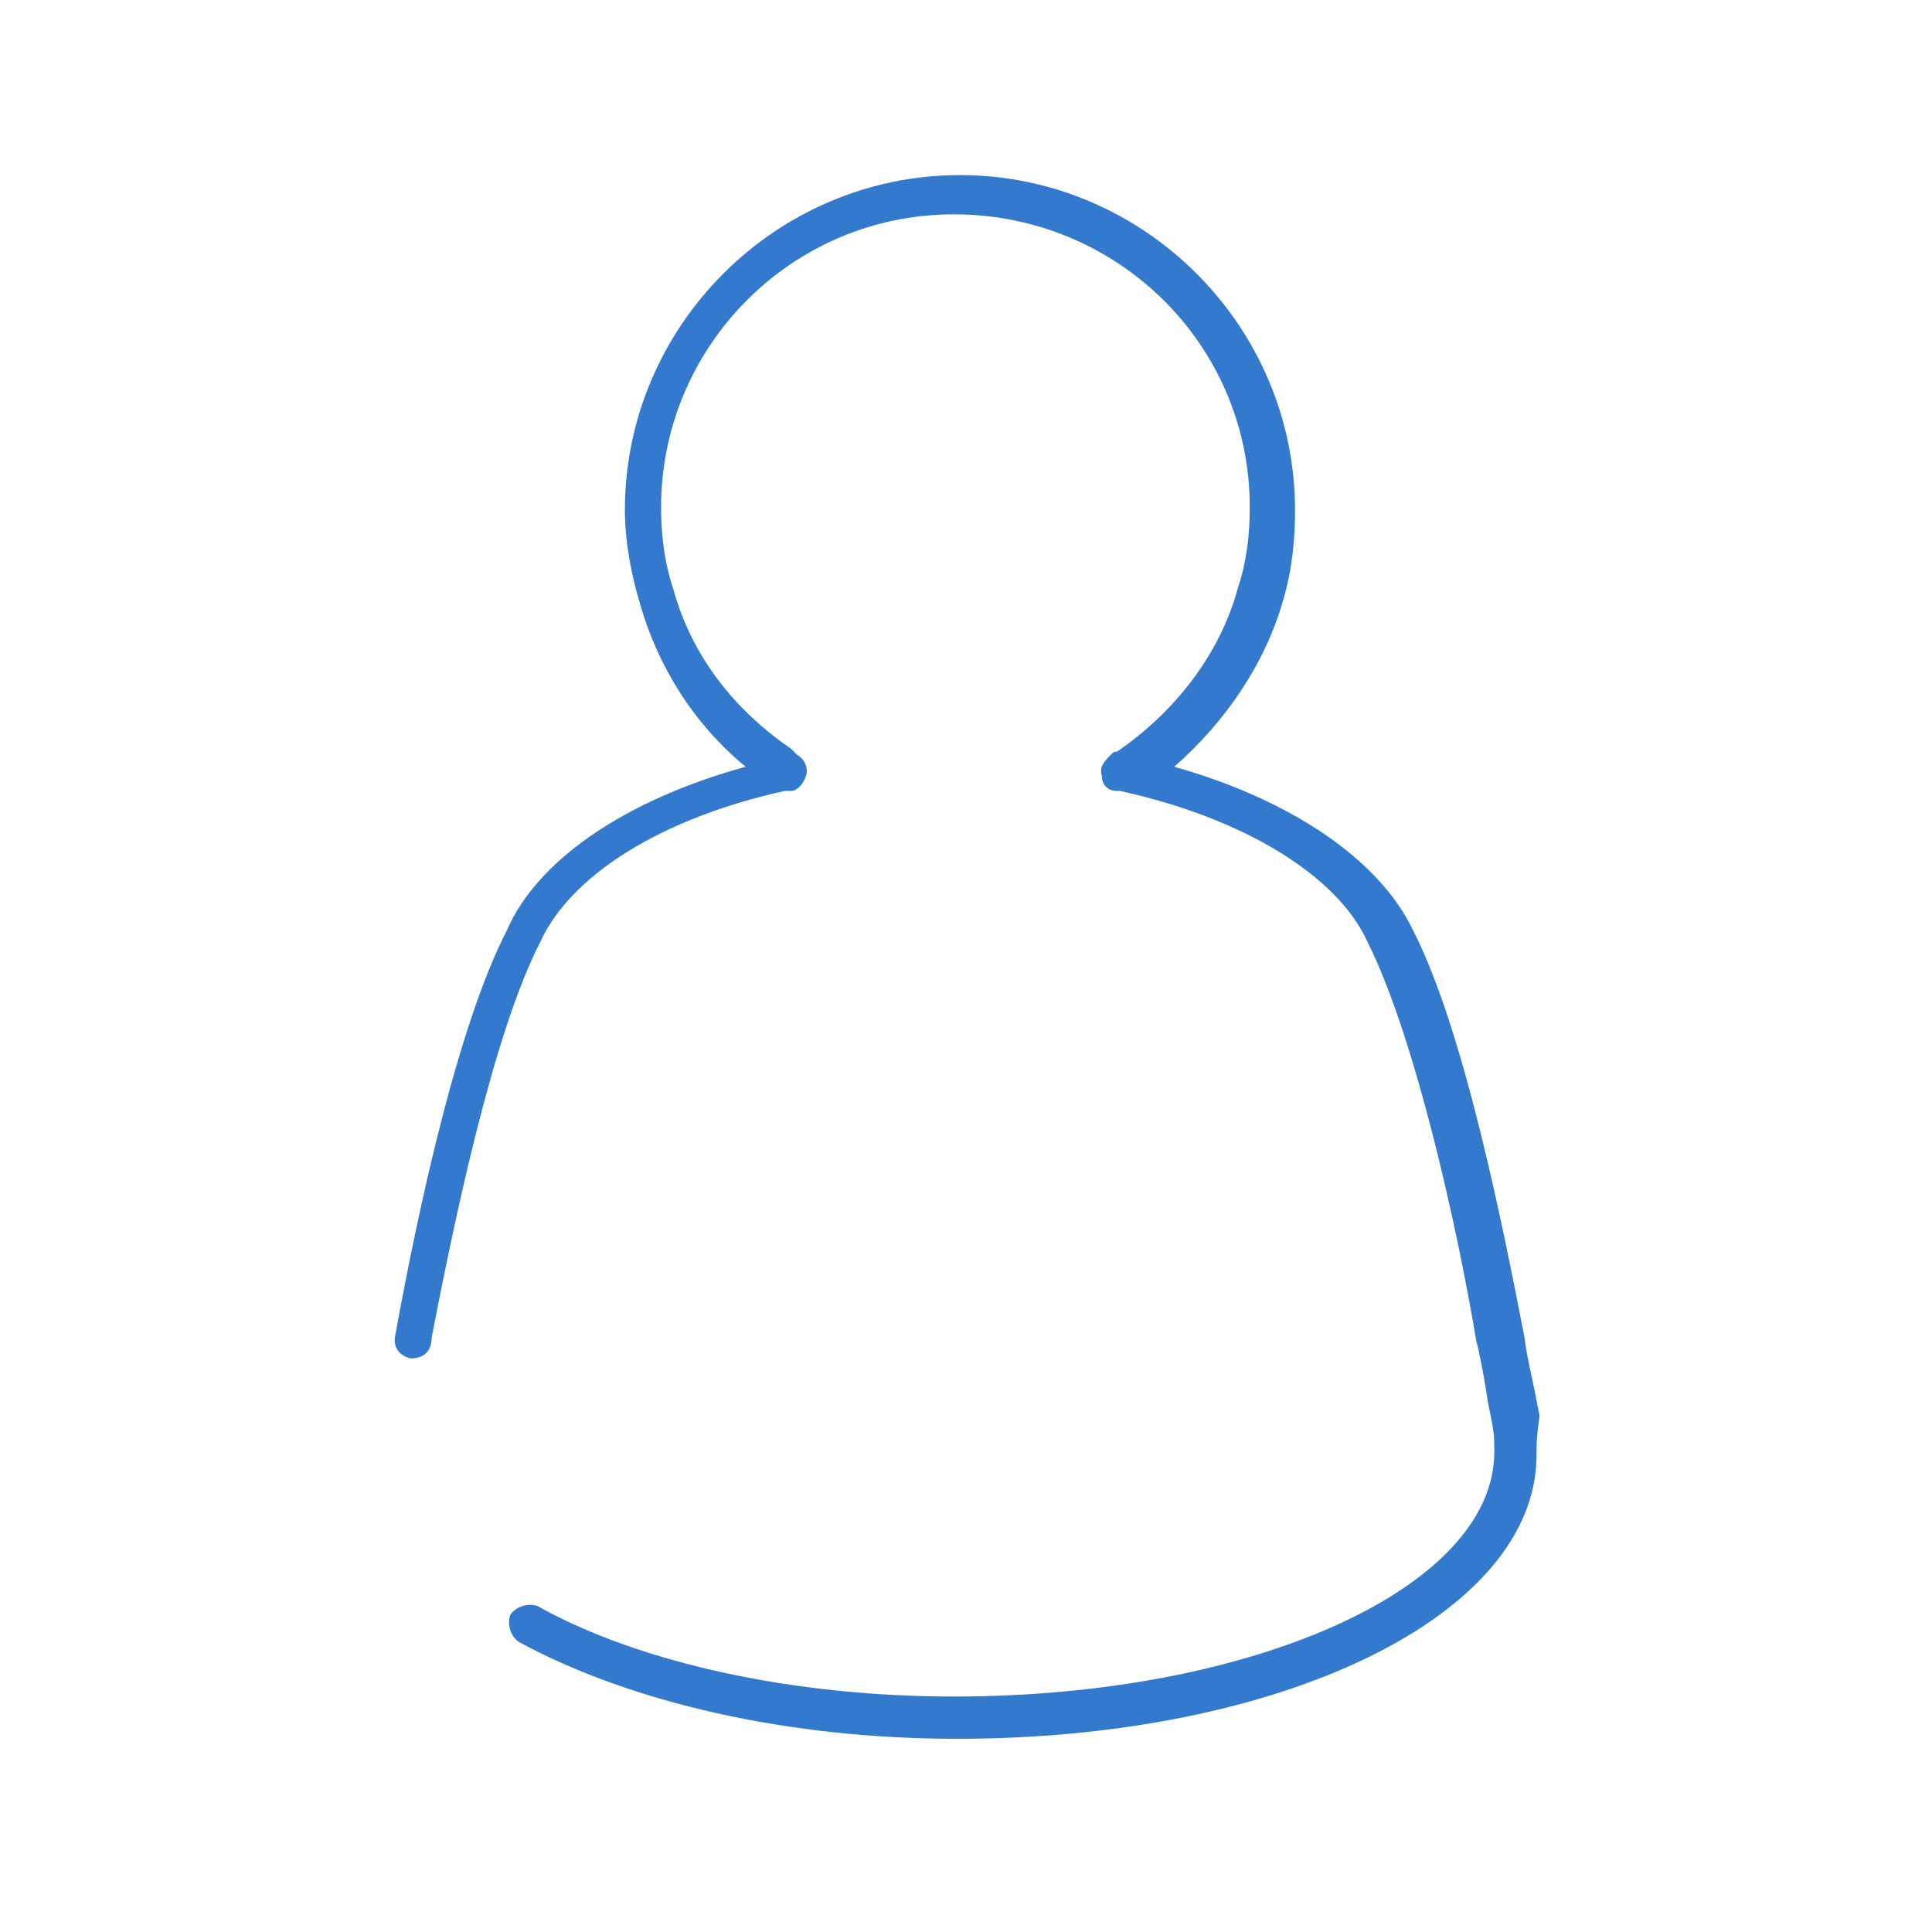 <?xml version="1.0" encoding="utf-8"?>
<!-- Generator: Adobe Illustrator 25.2.1, SVG Export Plug-In . SVG Version: 6.00 Build 0)  -->
<svg version="1.1" id="Layer_1" xmlns="http://www.w3.org/2000/svg" xmlns:xlink="http://www.w3.org/1999/xlink" x="0px" y="0px"
	 viewBox="0 0 64 64" style="enable-background:new 0 0 64 64;" xml:space="preserve">
<style type="text/css">
	.st0{fill:none;}
	.st1{fill:#337ACE;}
</style>
<g>
	<rect class="st0" width="64" height="64"/>
	<path class="st1" d="M50.9,48.1v0.1c0,5.3-8.4,9.4-19.2,9.4c-5.6,0-10.8-1.2-14.5-3.2c-0.3-0.2-0.4-0.6-0.3-0.9
		c0.2-0.3,0.6-0.4,0.9-0.3c3.4,1.9,8.5,3,13.8,3c9.9,0,17.9-3.6,17.9-8.1v-0.1c0-0.3,0-0.5-0.1-1l-0.1-0.5c-0.1-0.6-0.2-1.3-0.4-2.1
		c-0.6-3.6-2-10-3.6-13.2c-1-2.2-4.1-4.1-8.2-5c0,0-0.1,0-0.1,0c-0.3,0-0.5-0.2-0.5-0.5c-0.1-0.3,0.1-0.5,0.3-0.7
		c0.1-0.1,0.1-0.1,0.2-0.1c1.9-1.3,3.4-3.2,4-5.4c0.3-0.9,0.4-1.8,0.4-2.7c0-5.4-4.4-9.7-9.8-9.7c-5.4,0-9.7,4.4-9.7,9.7
		c0,0.9,0.1,1.8,0.4,2.7c0.6,2.2,2,4,3.9,5.3l0.1,0.1c0,0,0.1,0.1,0.1,0.1c0.2,0.1,0.4,0.4,0.3,0.7c-0.1,0.3-0.3,0.5-0.5,0.5
		c-0.1,0-0.1,0-0.2,0c-4.1,0.9-7.1,2.8-8.1,5c-1.6,3.1-2.9,9.5-3.6,13.1C14.3,44.8,14,45,13.6,45c-0.4-0.1-0.6-0.4-0.5-0.8
		c0.8-4.4,2.1-10.3,3.7-13.4c1-2.3,3.9-4.3,7.9-5.4c-1.7-1.4-2.9-3.3-3.5-5.4c-0.3-1-0.5-2.1-0.5-3.1c0-6.1,5-11.1,11.1-11.1
		s11.1,5,11.1,11.1c0,1-0.1,2-0.4,3c-0.6,2.1-1.9,4-3.6,5.5c3.9,1.1,6.8,3.1,7.9,5.4c1.7,3.3,3,9.9,3.7,13.5
		c0.1,0.8,0.3,1.5,0.4,2.1l0.1,0.5C50.9,47.6,50.9,47.8,50.9,48.1z"/>
</g>
</svg>
